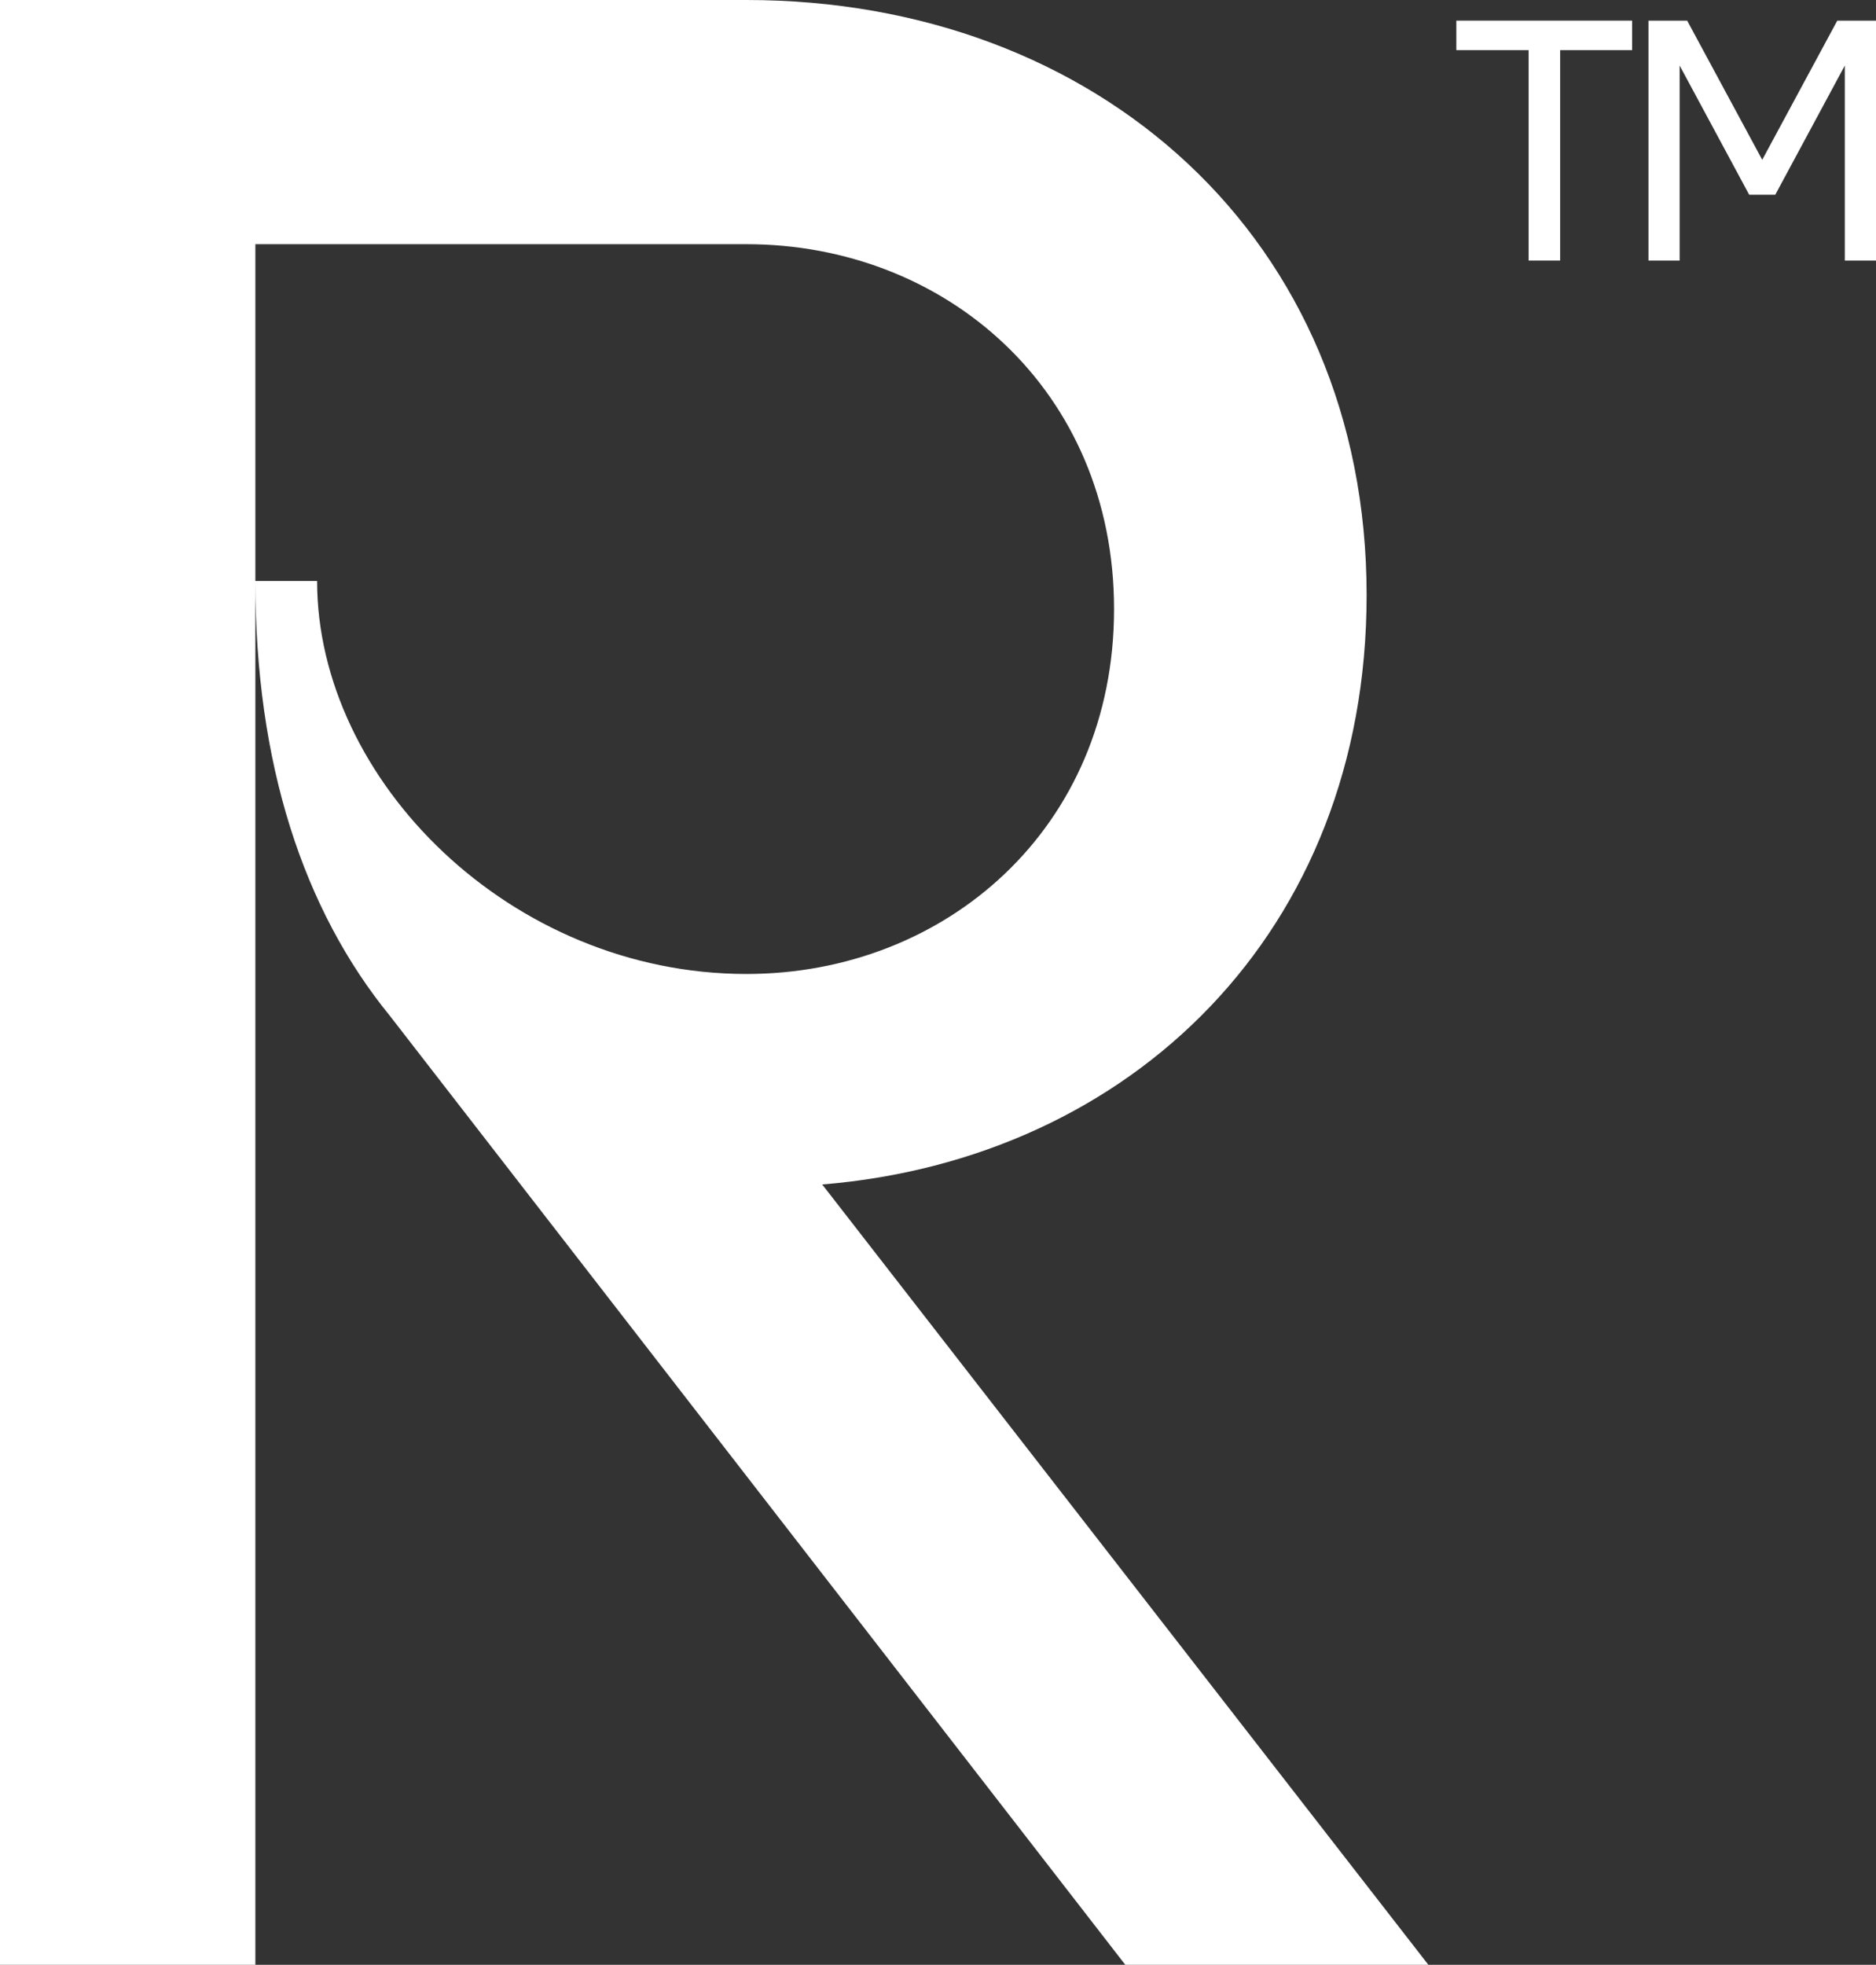 <?xml version="1.0" encoding="UTF-8"?>
<svg id="b" data-name="Layer 2" xmlns="http://www.w3.org/2000/svg" width="367.036" height="384.318" viewBox="0 0 367.036 384.318">
  <rect x="0" y="0" width="367.036" height="384.318" fill="#333333" stroke="none"/>
  <g id="c" data-name="Layer 1">
    <path d="M0,0h146.041c68.628,0,121.335,46.667,121.335,116.393,0,65.884-46.118,110.354-106.511,115.295l118.589,152.63h-59.295S76.315,198.747,76.315,198.747c-17.019-20.864-26.353-49.413-26.353-85.099h12.078c0,38.98,37.883,76.864,84.001,76.864,38.981,0,71.922-28.549,71.922-71.375,0-42.823-32.942-71.373-71.922-71.373H49.962v336.553H0V0Z" style="fill: #fff;"/>
    <g>
      <path d="M299.074,9.804h-14.147v-5.766h34.395v5.766h-14.08v41.167h-6.168V9.804Z" style="fill: #fff;"/>
      <path d="M322.517,4.038h7.576l14.684,27.221,14.683-27.221h7.577v46.933h-6.102V12.821l-13.61,25.276h-5.096l-13.611-25.276v38.149h-6.101V4.038Z" style="fill: #fff;"/>
    </g>
  </g>
</svg>